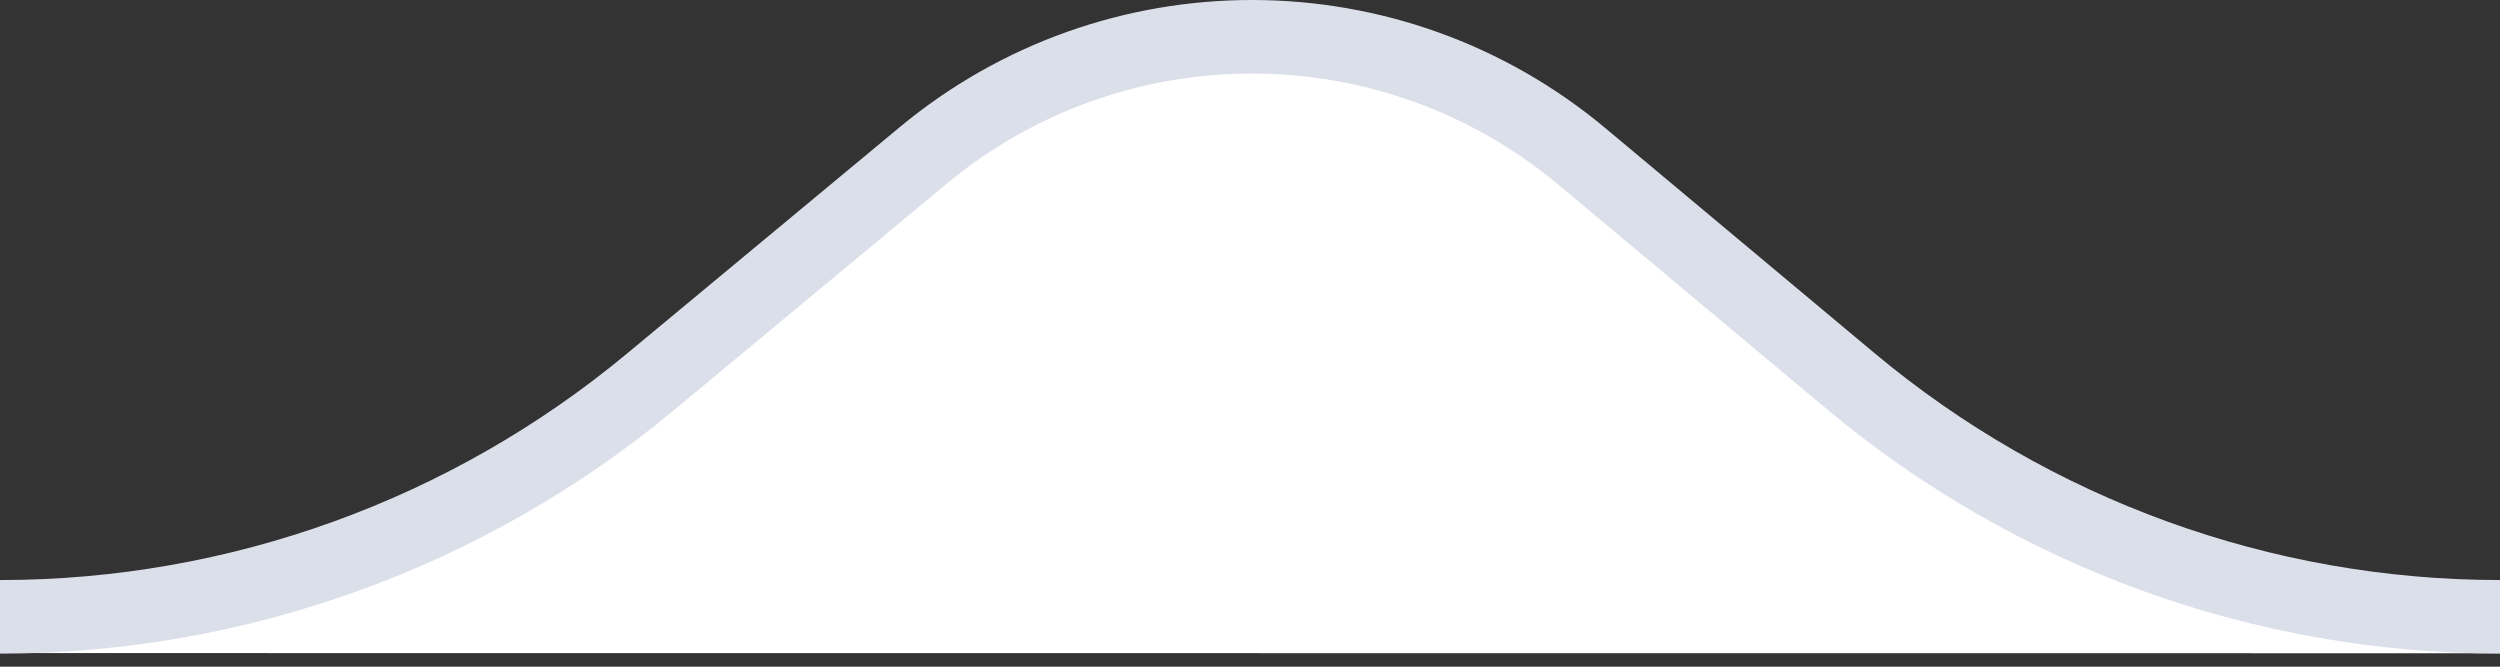 <svg width="60" height="16" viewBox="0 0 60 16" fill="none" xmlns="http://www.w3.org/2000/svg">
<rect x="0" y="0" width="60" height="16" fill="#333333" stroke="none"/>
<path d="M22.157 3.848L14.626 10.1C10.841 13.242 4.895 15.183 0 15.674L60 15.678C55.076 15.185 49.153 13.224 45.356 10.05L37.97 3.876C33.396 0.052 26.744 0.04 22.157 3.848Z" fill="white"/>
<path fill-rule="evenodd" clip-rule="evenodd" d="M37.404 4.435C33.157 0.884 26.98 0.874 22.72 4.41L16.167 9.85C11.624 13.621 5.905 15.686 0 15.686V13.921C5.493 13.921 10.813 12 15.04 8.492L21.593 3.052C26.508 -1.028 33.635 -1.016 38.536 3.081L44.983 8.471C49.195 11.992 54.51 13.921 60 13.921L60 15.685C54.096 15.685 48.381 13.611 43.851 9.825L37.404 4.435Z" fill="#DBDFE9"/>
</svg>

